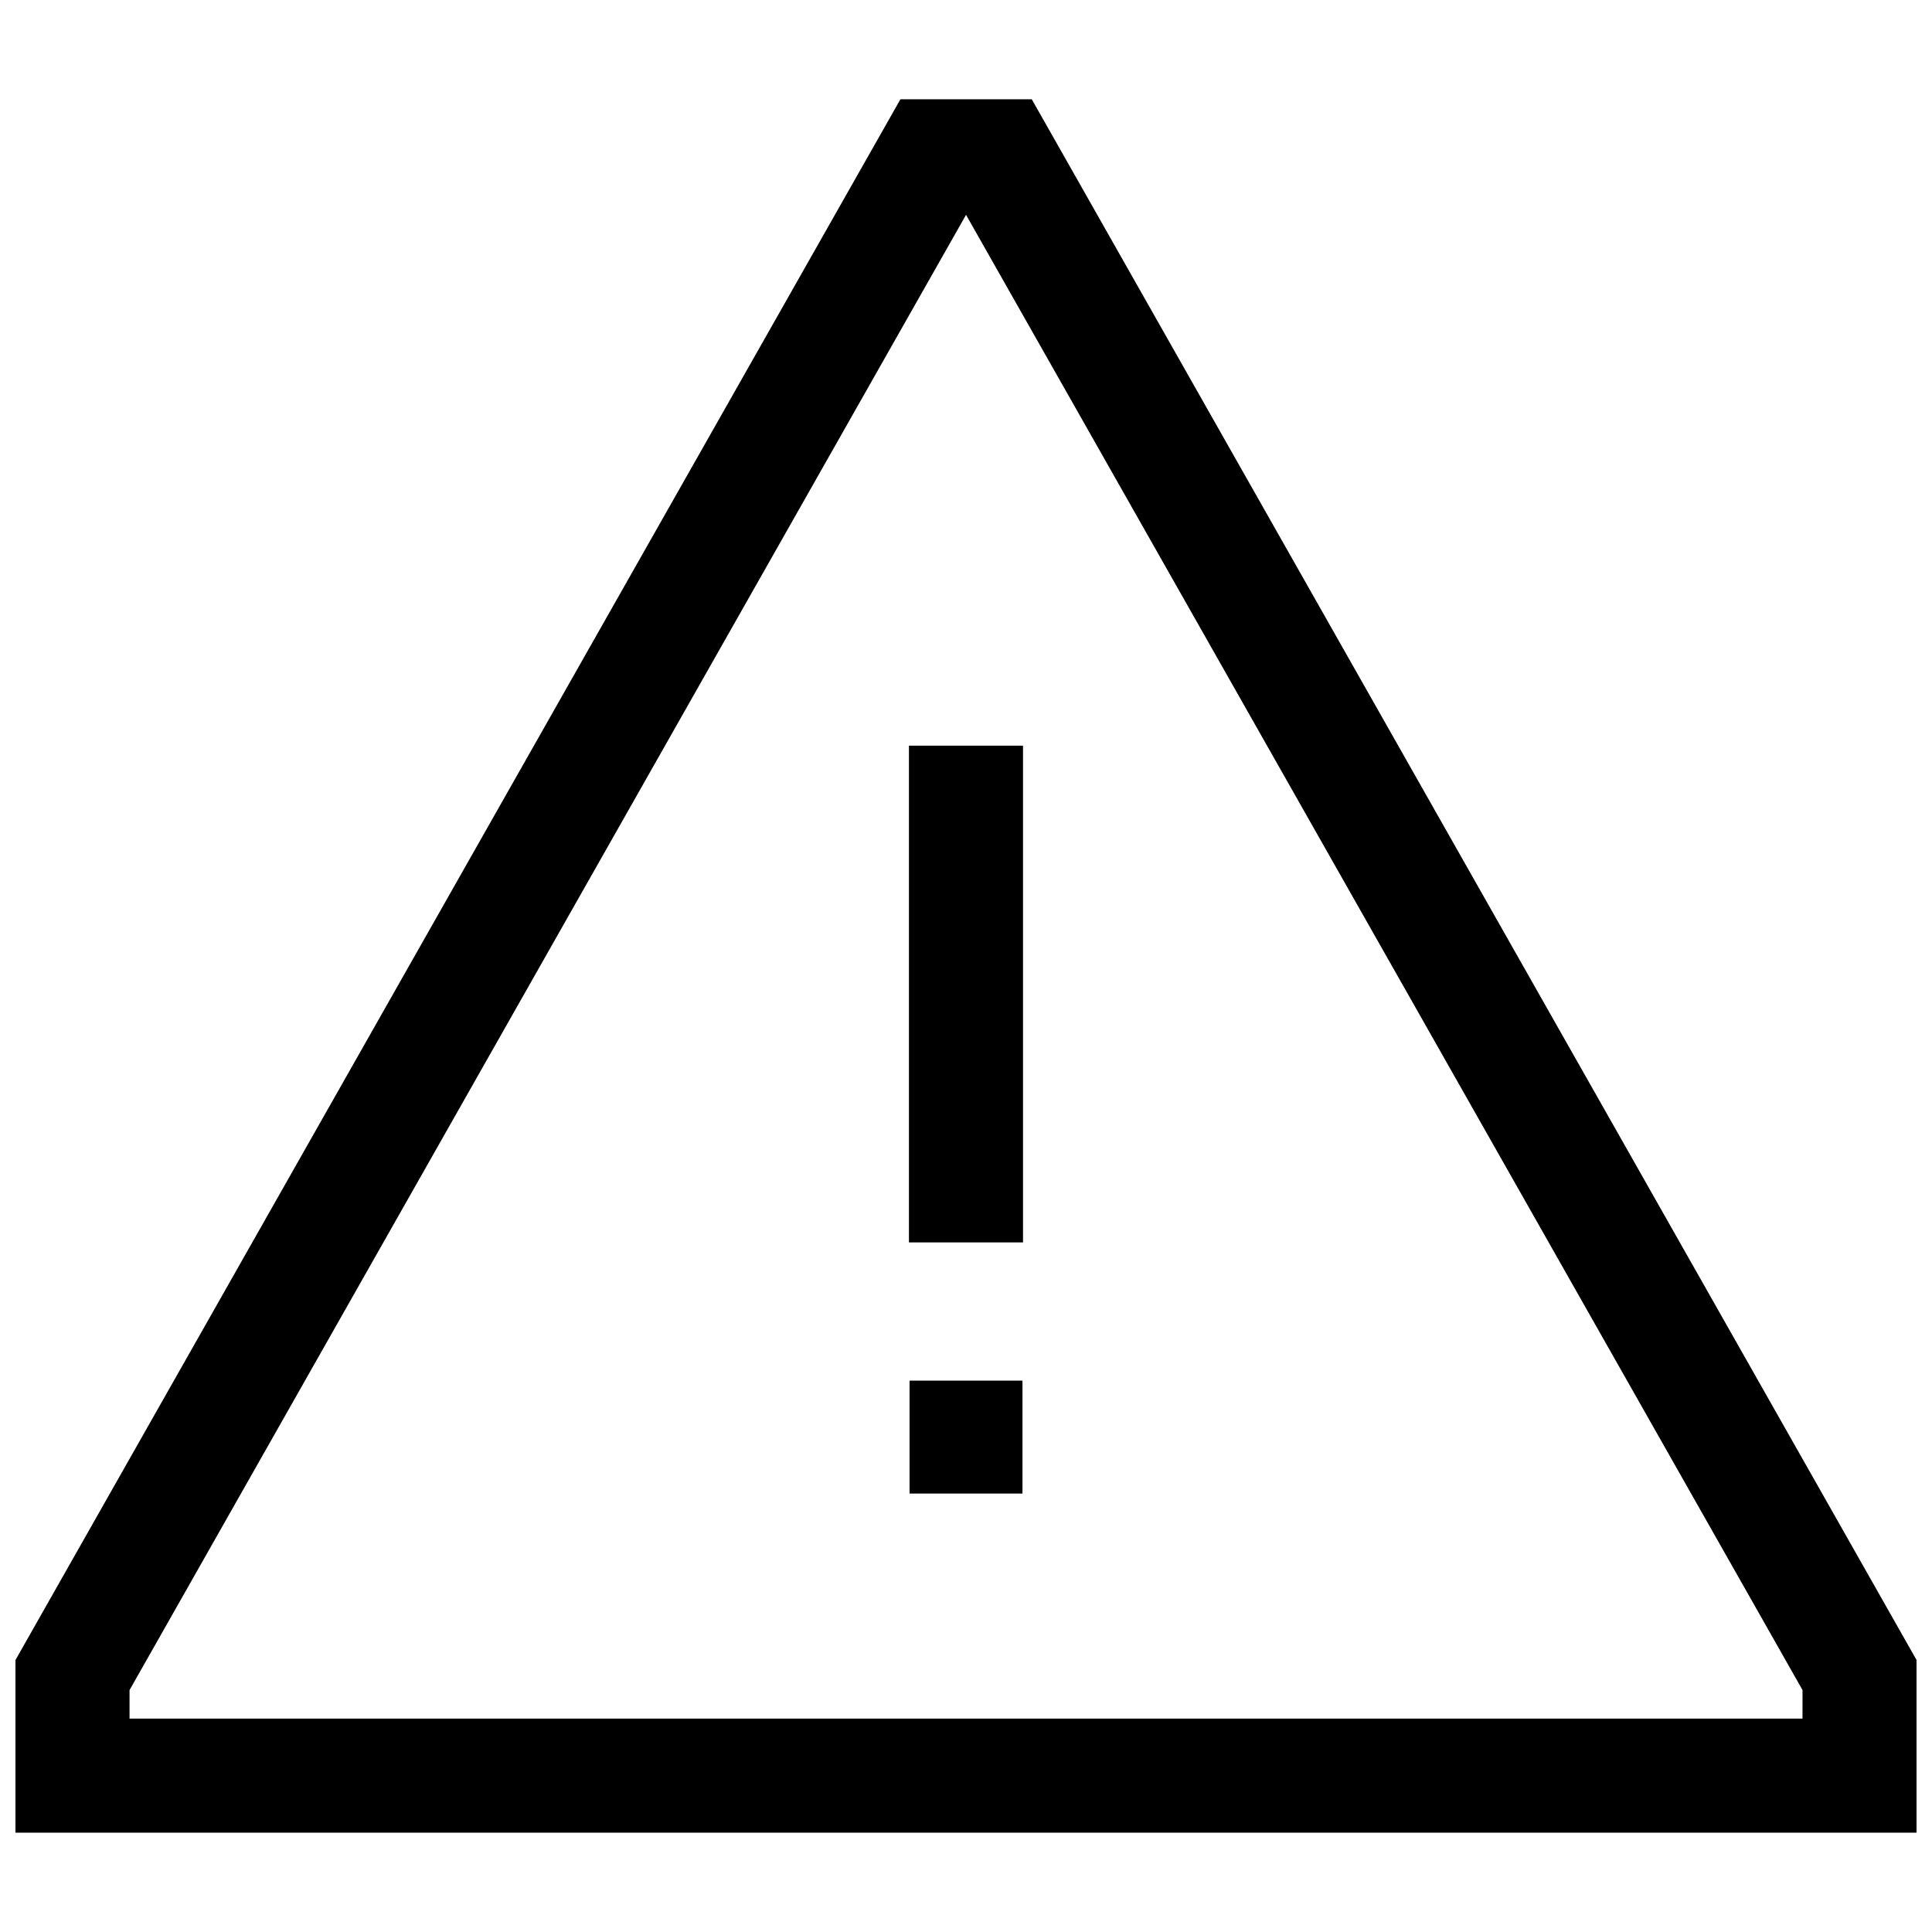 <?xml version="1.0" encoding="UTF-8"?>
<!-- Uploaded to: SVG Repo, www.svgrepo.com, Generator: SVG Repo Mixer Tools -->
<svg width="800px" height="800px" version="1.1" viewBox="144 144 512 512" xmlns="http://www.w3.org/2000/svg">
 <defs>
  <clipPath id="a">
   <path d="m148.09 170h503.81v460h-503.81z"/>
  </clipPath>
 </defs>
 <path d="m385.04 509.88h29.926v29.926h-29.926z"/>
 <g clip-path="url(#a)">
  <path d="m417.43 170.31h-34.812l-234.52 413.62v45.746h503.81v-45.746zm204.25 429.14h-443.35v-7.559l221.68-390.96 221.68 390.96z"/>
 </g>
 <path d="m384.88 341.61h30.23v131.64h-30.23z"/>
</svg>